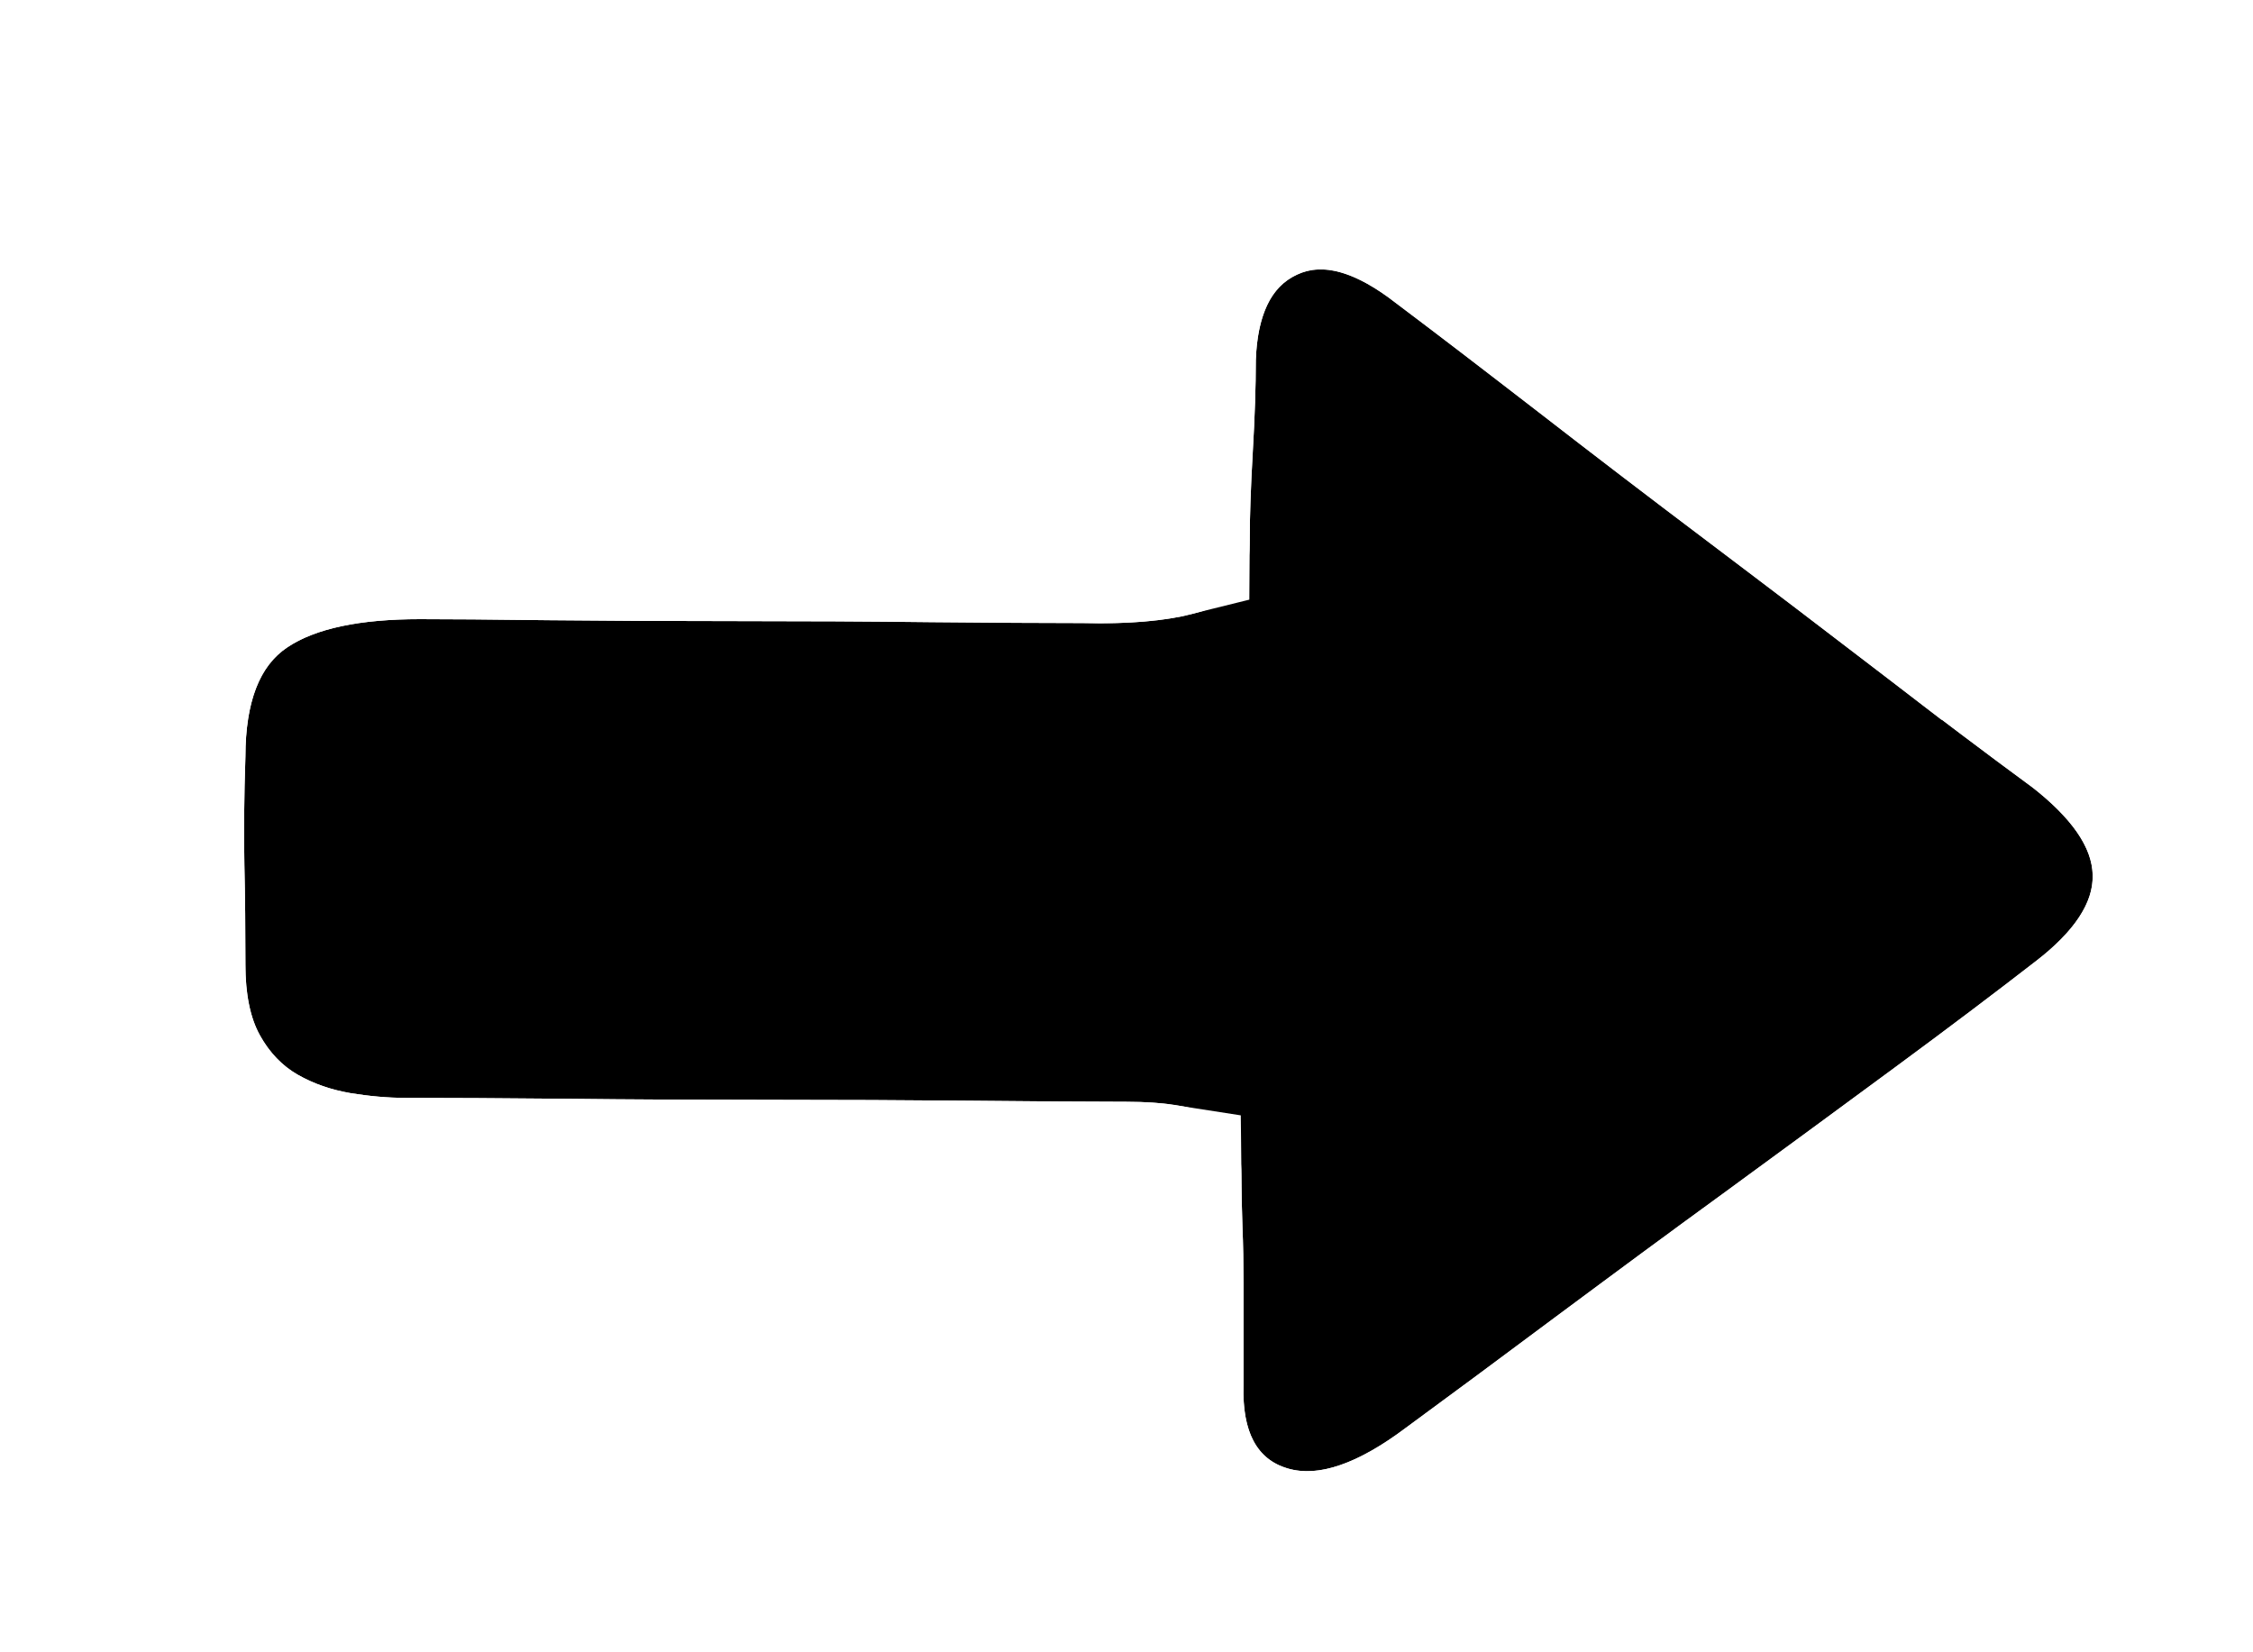 <svg width="15" height="11" viewBox="0 0 15 11" fill="none" xmlns="http://www.w3.org/2000/svg">
<g filter="url(#filter0_d_8883_1182)">
<path d="M1.634 4.241C1.634 3.881 1.728 3.639 1.914 3.515C2.101 3.39 2.395 3.328 2.796 3.328C2.979 3.328 3.266 3.33 3.658 3.335C4.05 3.339 4.467 3.341 4.909 3.341C5.351 3.341 5.781 3.343 6.201 3.348C6.62 3.352 6.953 3.354 7.199 3.354C7.545 3.363 7.819 3.335 8.019 3.27C8.22 3.206 8.32 3.058 8.32 2.827C8.32 2.656 8.327 2.452 8.341 2.217C8.354 1.981 8.361 1.778 8.361 1.606C8.37 1.307 8.461 1.116 8.634 1.035C8.808 0.953 9.026 1.015 9.291 1.221C9.564 1.427 9.883 1.671 10.248 1.953C10.612 2.236 10.991 2.525 11.383 2.821C11.775 3.116 12.157 3.407 12.531 3.694C12.905 3.981 13.238 4.232 13.529 4.446C13.794 4.652 13.928 4.847 13.933 5.031C13.937 5.215 13.812 5.406 13.557 5.603C13.292 5.808 12.98 6.044 12.62 6.309C12.26 6.575 11.886 6.849 11.499 7.132C11.111 7.414 10.731 7.695 10.357 7.973C9.983 8.252 9.651 8.498 9.359 8.712C9.04 8.952 8.778 9.042 8.573 8.982C8.368 8.922 8.27 8.738 8.279 8.429V8.121V7.748C8.279 7.62 8.277 7.494 8.272 7.369C8.268 7.245 8.265 7.132 8.265 7.029C8.265 6.815 8.197 6.68 8.06 6.624C7.923 6.568 7.737 6.541 7.5 6.541C7.235 6.541 6.889 6.538 6.461 6.534C6.032 6.53 5.585 6.528 5.121 6.528C4.656 6.528 4.205 6.526 3.767 6.521C3.33 6.517 2.974 6.515 2.701 6.515C2.582 6.515 2.459 6.504 2.331 6.483C2.204 6.461 2.088 6.421 1.983 6.361C1.878 6.301 1.794 6.213 1.73 6.097C1.666 5.982 1.634 5.825 1.634 5.628C1.634 5.397 1.632 5.174 1.627 4.96C1.623 4.746 1.625 4.506 1.634 4.241Z" fill="black"/>
<path d="M7.211 2.854L7.211 2.854H7.199C6.955 2.854 6.624 2.852 6.206 2.848C5.785 2.843 5.352 2.841 4.909 2.841C4.468 2.841 4.053 2.839 3.663 2.835C3.271 2.83 2.981 2.828 2.796 2.828C2.364 2.828 1.949 2.891 1.638 3.098C1.245 3.359 1.136 3.811 1.134 4.232C1.125 4.501 1.123 4.748 1.127 4.971C1.132 5.181 1.134 5.4 1.134 5.628C1.134 5.871 1.172 6.122 1.292 6.339C1.396 6.527 1.543 6.685 1.734 6.795C1.894 6.886 2.067 6.945 2.249 6.976L2.331 6.483L2.249 6.976C2.401 7.001 2.552 7.015 2.701 7.015C2.972 7.015 3.325 7.017 3.762 7.021C4.201 7.026 4.654 7.028 5.121 7.028C5.584 7.028 6.029 7.03 6.456 7.034C6.885 7.038 7.233 7.041 7.5 7.041C7.616 7.041 7.702 7.049 7.765 7.059C7.766 7.161 7.768 7.271 7.772 7.388C7.777 7.506 7.779 7.626 7.779 7.748V8.121V8.423C7.774 8.623 7.801 8.839 7.904 9.034C8.018 9.248 8.204 9.395 8.433 9.462C8.879 9.592 9.315 9.37 9.657 9.114C9.95 8.899 10.282 8.653 10.656 8.374C11.028 8.097 11.408 7.817 11.794 7.536C12.182 7.252 12.556 6.978 12.917 6.712C13.279 6.445 13.594 6.207 13.863 5.998C14.152 5.775 14.443 5.45 14.432 5.018C14.422 4.598 14.128 4.279 13.836 4.051L13.836 4.051L13.825 4.043C13.537 3.832 13.207 3.583 12.836 3.298L12.531 3.694L12.836 3.298C12.461 3.01 12.077 2.718 11.684 2.421C11.293 2.127 10.917 1.839 10.554 1.558C10.19 1.276 9.87 1.031 9.594 0.824C9.297 0.593 8.865 0.374 8.422 0.582C7.993 0.783 7.873 1.22 7.861 1.591L7.861 1.599V1.606C7.861 1.765 7.855 1.959 7.841 2.188C7.828 2.421 7.821 2.628 7.82 2.808C7.693 2.84 7.496 2.861 7.211 2.854Z" stroke="white"/>
</g>
<defs>
<filter id="filter0_d_8883_1182" x="0.625" y="-0.004" width="14.308" height="10.798" filterUnits="userSpaceOnUse" color-interpolation-filters="sRGB">
<feFlood flood-opacity="0" result="BackgroundImageFix"/>
<feColorMatrix in="SourceAlpha" type="matrix" values="0 0 0 0 0 0 0 0 0 0 0 0 0 0 0 0 0 0 127 0" result="hardAlpha"/>
<feOffset dy="0.794"/>
<feComposite in2="hardAlpha" operator="out"/>
<feColorMatrix type="matrix" values="0 0 0 0 0 0 0 0 0 0 0 0 0 0 0 0 0 0 1 0"/>
<feBlend mode="normal" in2="BackgroundImageFix" result="effect1_dropShadow_8883_1182"/>
<feBlend mode="normal" in="SourceGraphic" in2="effect1_dropShadow_8883_1182" result="shape"/>
</filter>
</defs>
</svg>
